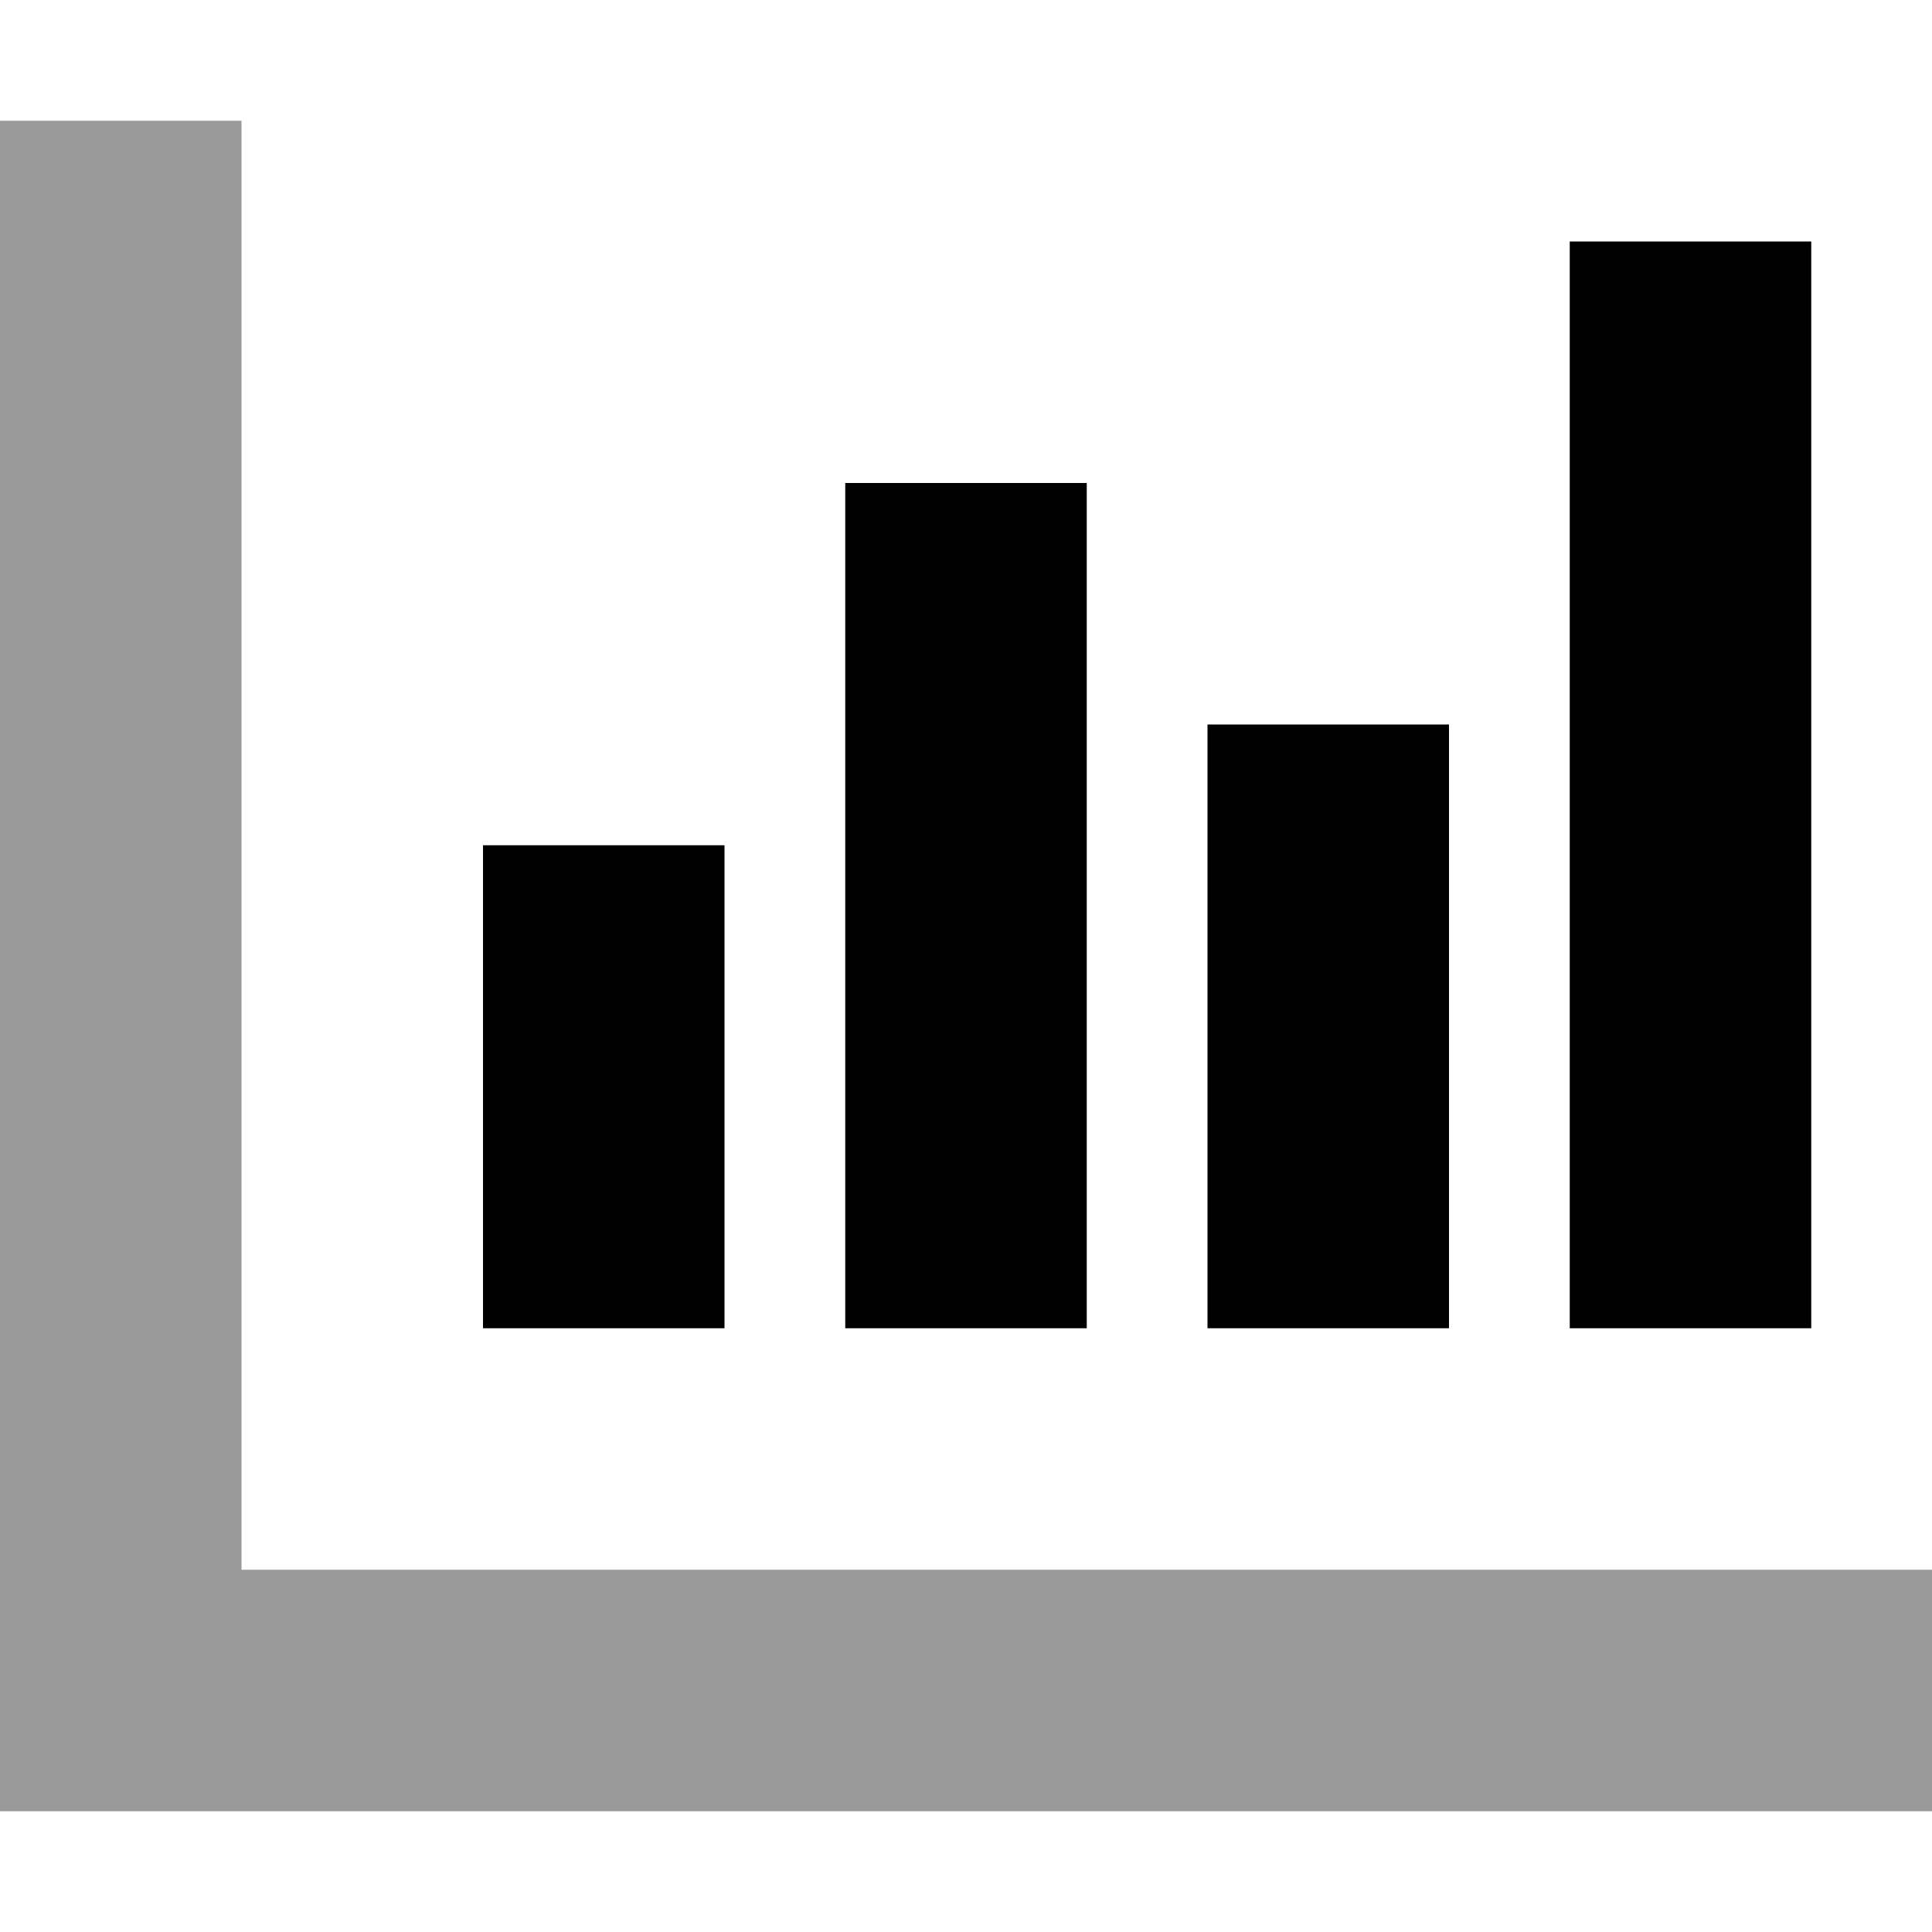<svg xmlns="http://www.w3.org/2000/svg" viewBox="0 0 512 512"><!--! Font Awesome Pro 6.7.2 by @fontawesome - https://fontawesome.com License - https://fontawesome.com/license (Commercial License) Copyright 2024 Fonticons, Inc. --><defs><style>.fa-secondary{opacity:.4}</style></defs><path class="fa-secondary" d="M0 32L0 64 0 448l0 32 32 0 448 0 32 0 0-64-32 0L64 416 64 64l0-32L0 32z"/><path class="fa-primary" d="M480 96l0-32-64 0 0 32 0 224 0 32 64 0 0-32 0-224zM288 160l0-32-64 0 0 32 0 160 0 32 64 0 0-32 0-160zm-96 96l0-32-64 0 0 32 0 64 0 32 64 0 0-32 0-64zm192-64l-64 0 0 32 0 96 0 32 64 0 0-32 0-96 0-32z"/></svg>